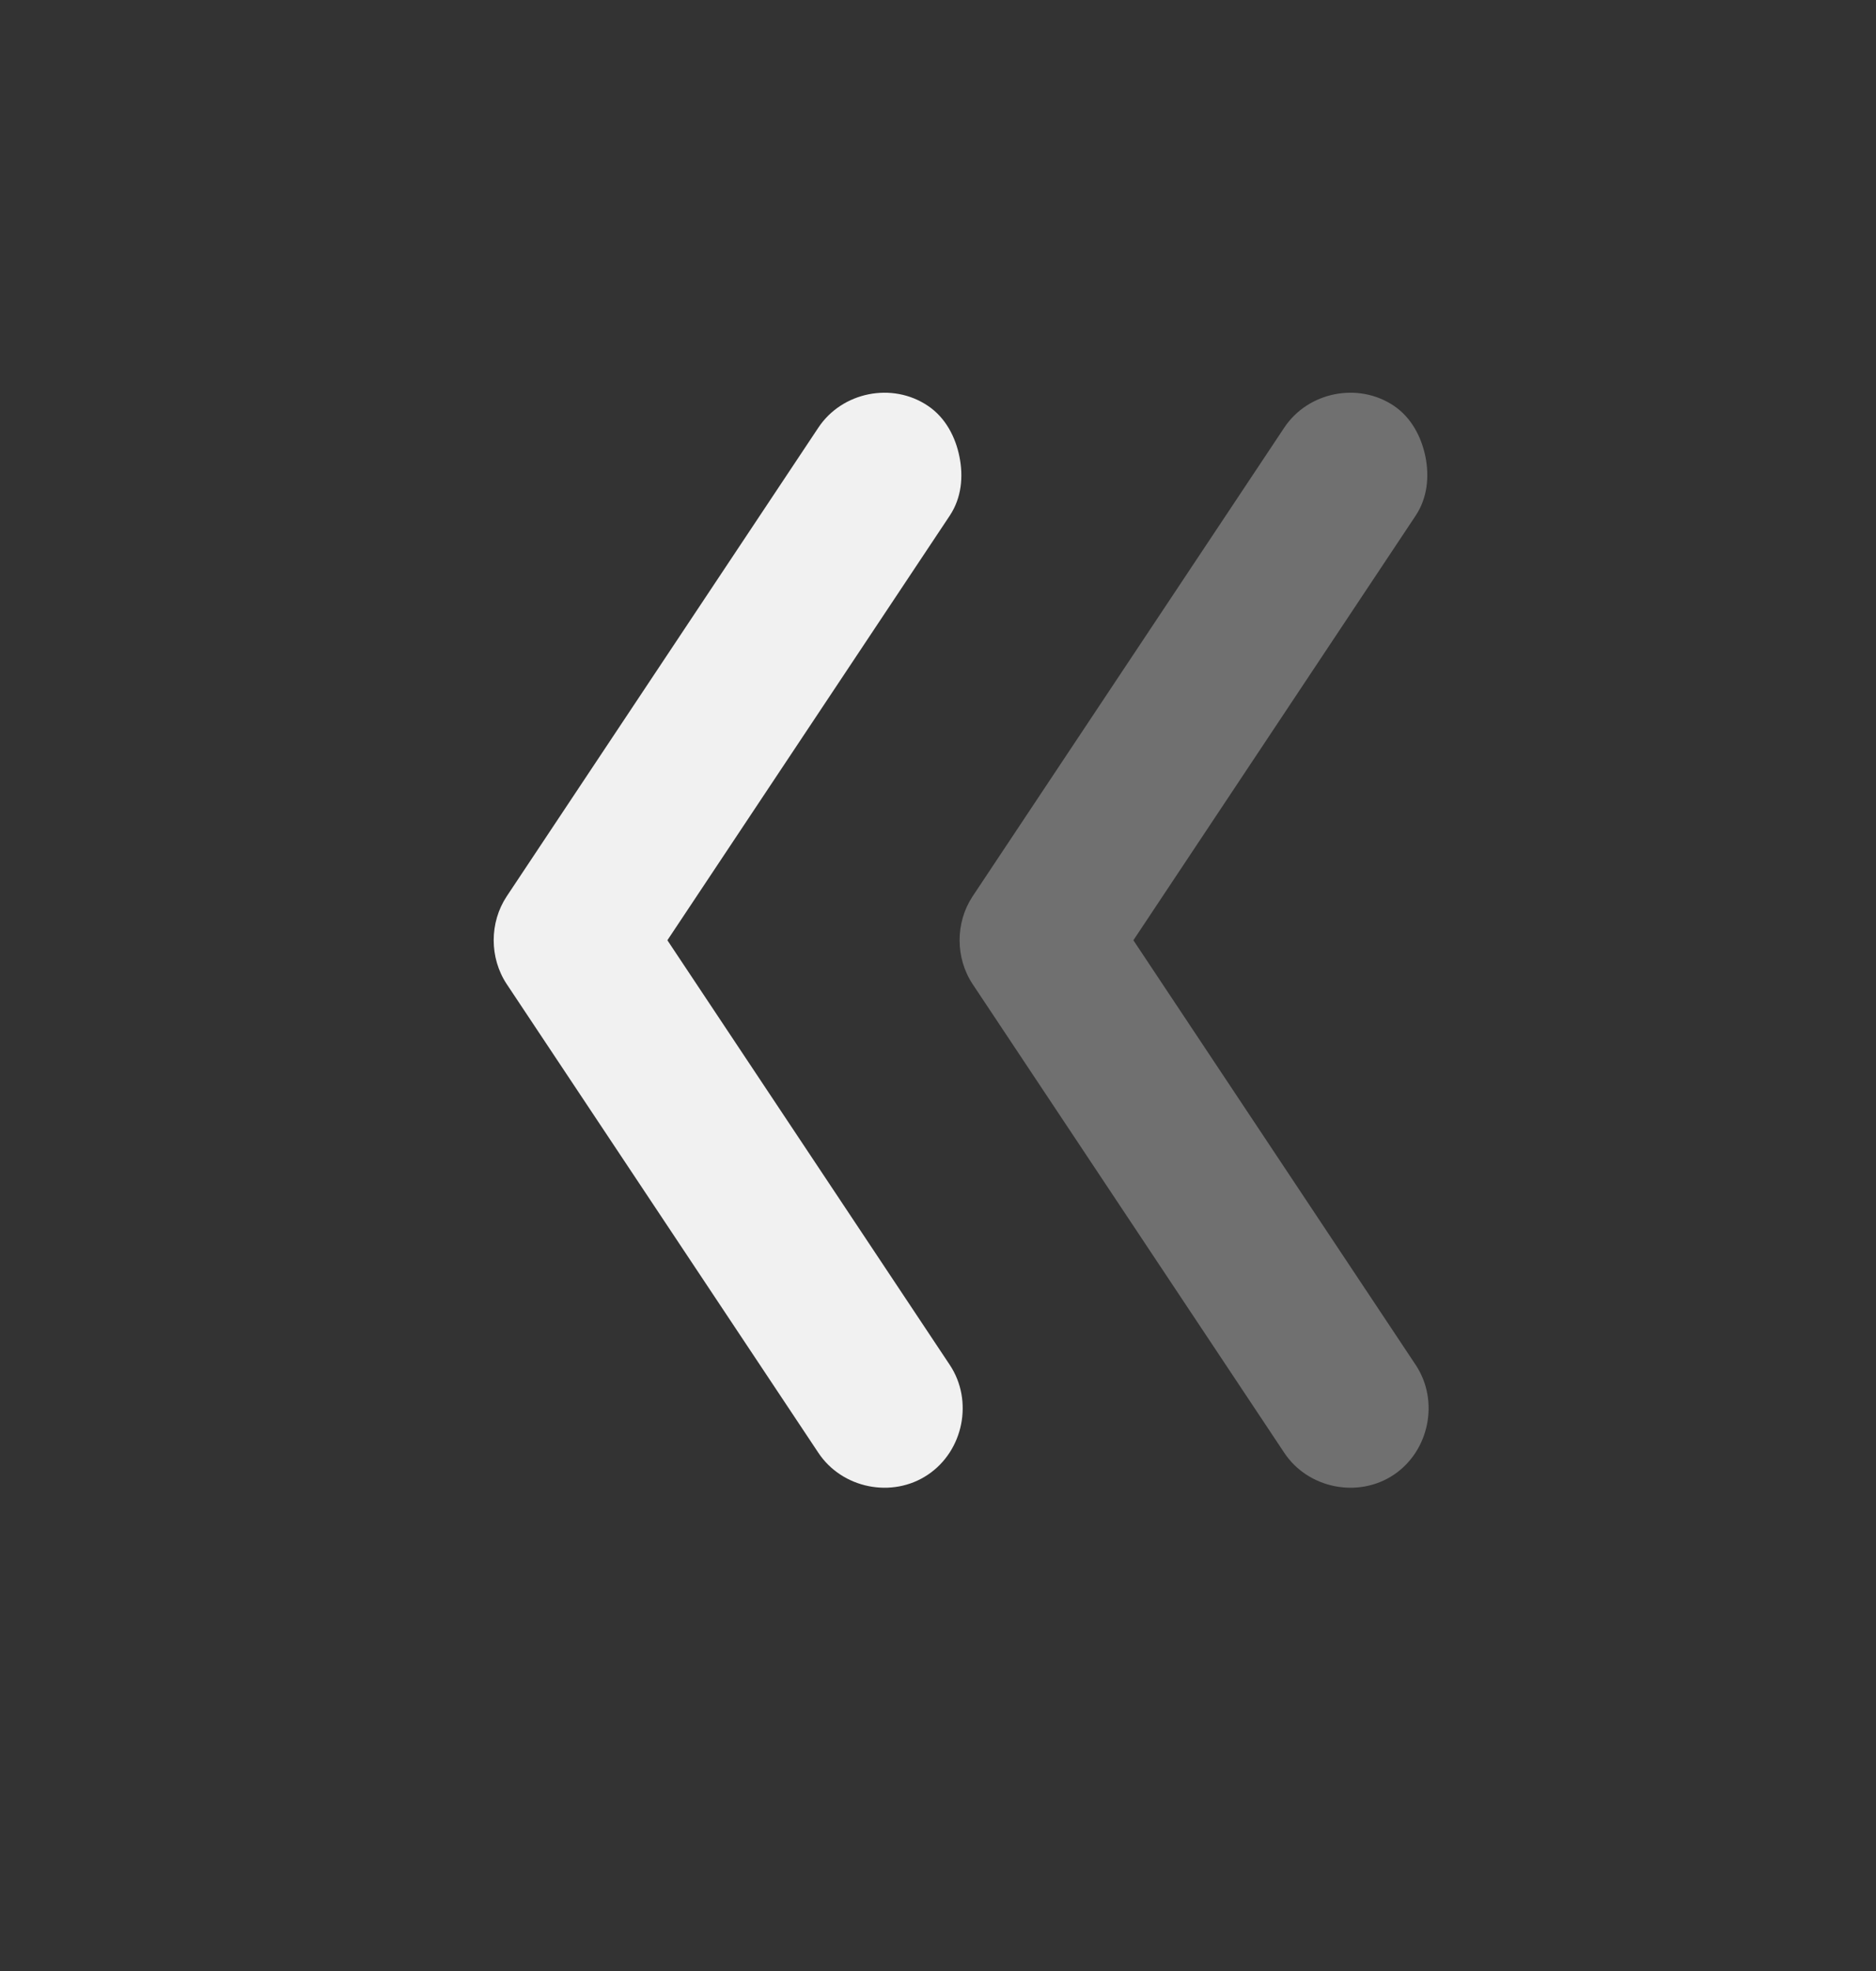 <svg width="20" height="21" viewBox="0 0 20 21" fill="none" xmlns="http://www.w3.org/2000/svg">
    <rect x="0" y="0" width="20" height="21" fill="#333333" stroke="none"/>
    <path opacity="0.32"
        d="M15.197 4.868C15.155 4.66 15.049 4.45 14.859 4.323C14.479 4.068 13.944 4.175 13.691 4.557L10.369 9.55C10.184 9.829 10.184 10.206 10.369 10.485L13.691 15.478C13.944 15.86 14.479 15.967 14.859 15.713C15.239 15.458 15.346 14.924 15.093 14.543L12.083 10.018L15.093 5.493C15.219 5.302 15.238 5.077 15.197 4.868Z"
        fill="#f1f1f1" />
    <path
        d="M10.229 4.868C10.188 4.66 10.082 4.45 9.891 4.323C9.512 4.068 8.977 4.175 8.724 4.557L5.402 9.55C5.217 9.829 5.217 10.206 5.402 10.485L8.724 15.478C8.977 15.86 9.512 15.967 9.891 15.713C10.272 15.458 10.379 14.924 10.126 14.543L7.115 10.018L10.126 5.493C10.252 5.302 10.271 5.077 10.229 4.868Z"
        fill="#f1f1f1" />
</svg>